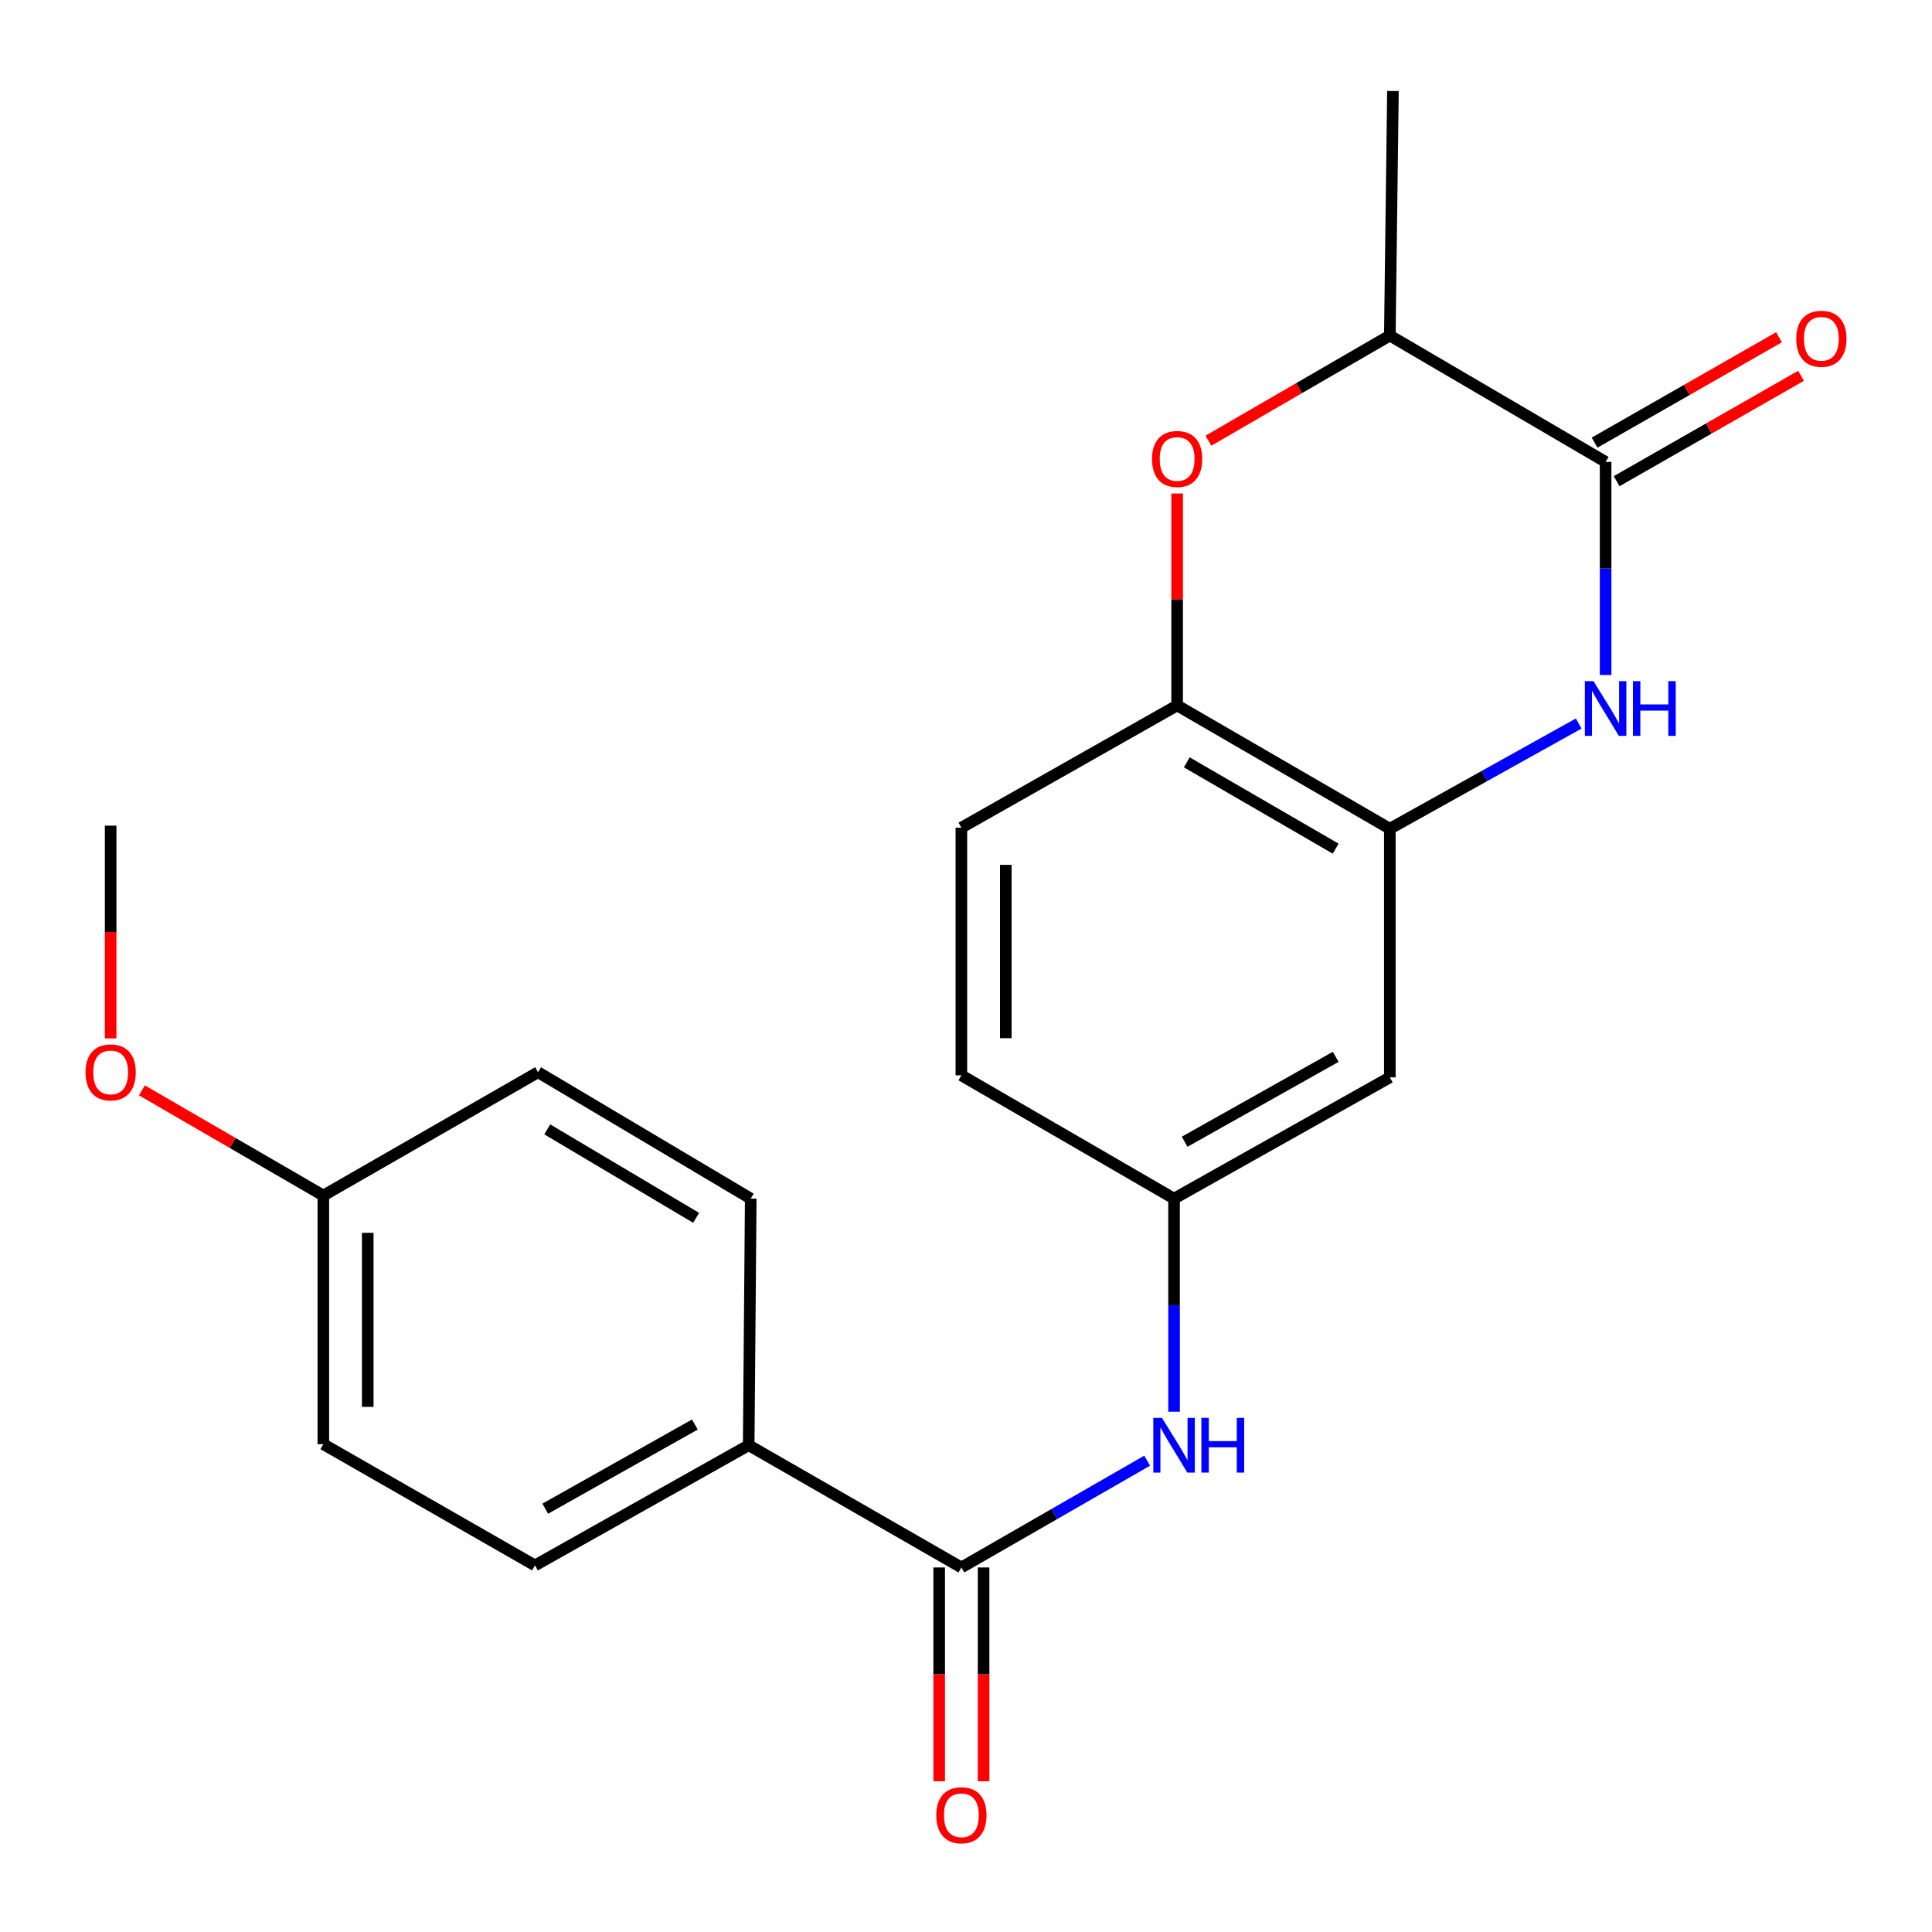 <?xml version='1.0' encoding='iso-8859-1'?>
<svg version='1.1' baseProfile='full'
              xmlns='http://www.w3.org/2000/svg'
                      xmlns:rdkit='http://www.rdkit.org/xml'
                      xmlns:xlink='http://www.w3.org/1999/xlink'
                  xml:space='preserve'
width='1000px' height='1000px' viewBox='0 0 1000 1000'>
<!-- END OF HEADER -->
<rect style='opacity:1.0;fill:#FFFFFF;stroke:none' width='1000' height='1000' x='0' y='0'> </rect>
<path class='bond-0' d='M 831.06,349.38 L 831.06,294.232' style='fill:none;fill-rule:evenodd;stroke:#0000FF;stroke-width:6px;stroke-linecap:butt;stroke-linejoin:miter;stroke-opacity:1' />
<path class='bond-0' d='M 831.06,294.232 L 831.06,239.083' style='fill:none;fill-rule:evenodd;stroke:#000000;stroke-width:6px;stroke-linecap:butt;stroke-linejoin:miter;stroke-opacity:1' />
<path class='bond-1' d='M 817.124,374.495 L 768.249,401.721' style='fill:none;fill-rule:evenodd;stroke:#0000FF;stroke-width:6px;stroke-linecap:butt;stroke-linejoin:miter;stroke-opacity:1' />
<path class='bond-1' d='M 768.249,401.721 L 719.374,428.946' style='fill:none;fill-rule:evenodd;stroke:#000000;stroke-width:6px;stroke-linecap:butt;stroke-linejoin:miter;stroke-opacity:1' />
<path class='bond-6' d='M 831.06,239.083 L 719.374,173.676' style='fill:none;fill-rule:evenodd;stroke:#000000;stroke-width:6px;stroke-linecap:butt;stroke-linejoin:miter;stroke-opacity:1' />
<path class='bond-10' d='M 836.762,249.062 L 884.491,221.789' style='fill:none;fill-rule:evenodd;stroke:#000000;stroke-width:6px;stroke-linecap:butt;stroke-linejoin:miter;stroke-opacity:1' />
<path class='bond-10' d='M 884.491,221.789 L 932.219,194.517' style='fill:none;fill-rule:evenodd;stroke:#FF0000;stroke-width:6px;stroke-linecap:butt;stroke-linejoin:miter;stroke-opacity:1' />
<path class='bond-10' d='M 825.358,229.105 L 873.087,201.832' style='fill:none;fill-rule:evenodd;stroke:#000000;stroke-width:6px;stroke-linecap:butt;stroke-linejoin:miter;stroke-opacity:1' />
<path class='bond-10' d='M 873.087,201.832 L 920.815,174.559' style='fill:none;fill-rule:evenodd;stroke:#FF0000;stroke-width:6px;stroke-linecap:butt;stroke-linejoin:miter;stroke-opacity:1' />
<path class='bond-4' d='M 719.374,428.946 L 609.285,365.122' style='fill:none;fill-rule:evenodd;stroke:#000000;stroke-width:6px;stroke-linecap:butt;stroke-linejoin:miter;stroke-opacity:1' />
<path class='bond-4' d='M 691.332,439.259 L 614.27,394.582' style='fill:none;fill-rule:evenodd;stroke:#000000;stroke-width:6px;stroke-linecap:butt;stroke-linejoin:miter;stroke-opacity:1' />
<path class='bond-7' d='M 719.374,428.946 L 719.374,557.642' style='fill:none;fill-rule:evenodd;stroke:#000000;stroke-width:6px;stroke-linecap:butt;stroke-linejoin:miter;stroke-opacity:1' />
<path class='bond-2' d='M 609.285,255.438 L 609.285,310.28' style='fill:none;fill-rule:evenodd;stroke:#FF0000;stroke-width:6px;stroke-linecap:butt;stroke-linejoin:miter;stroke-opacity:1' />
<path class='bond-2' d='M 609.285,310.28 L 609.285,365.122' style='fill:none;fill-rule:evenodd;stroke:#000000;stroke-width:6px;stroke-linecap:butt;stroke-linejoin:miter;stroke-opacity:1' />
<path class='bond-22' d='M 625.466,228.108 L 672.42,200.892' style='fill:none;fill-rule:evenodd;stroke:#FF0000;stroke-width:6px;stroke-linecap:butt;stroke-linejoin:miter;stroke-opacity:1' />
<path class='bond-22' d='M 672.42,200.892 L 719.374,173.676' style='fill:none;fill-rule:evenodd;stroke:#000000;stroke-width:6px;stroke-linecap:butt;stroke-linejoin:miter;stroke-opacity:1' />
<path class='bond-3' d='M 497.612,811.316 L 545.693,783.678' style='fill:none;fill-rule:evenodd;stroke:#000000;stroke-width:6px;stroke-linecap:butt;stroke-linejoin:miter;stroke-opacity:1' />
<path class='bond-3' d='M 545.693,783.678 L 593.774,756.039' style='fill:none;fill-rule:evenodd;stroke:#0000FF;stroke-width:6px;stroke-linecap:butt;stroke-linejoin:miter;stroke-opacity:1' />
<path class='bond-8' d='M 497.612,811.316 L 387.523,748.041' style='fill:none;fill-rule:evenodd;stroke:#000000;stroke-width:6px;stroke-linecap:butt;stroke-linejoin:miter;stroke-opacity:1' />
<path class='bond-11' d='M 486.119,811.316 L 486.119,866.64' style='fill:none;fill-rule:evenodd;stroke:#000000;stroke-width:6px;stroke-linecap:butt;stroke-linejoin:miter;stroke-opacity:1' />
<path class='bond-11' d='M 486.119,866.64 L 486.119,921.963' style='fill:none;fill-rule:evenodd;stroke:#FF0000;stroke-width:6px;stroke-linecap:butt;stroke-linejoin:miter;stroke-opacity:1' />
<path class='bond-11' d='M 509.105,811.316 L 509.105,866.64' style='fill:none;fill-rule:evenodd;stroke:#000000;stroke-width:6px;stroke-linecap:butt;stroke-linejoin:miter;stroke-opacity:1' />
<path class='bond-11' d='M 509.105,866.64 L 509.105,921.963' style='fill:none;fill-rule:evenodd;stroke:#FF0000;stroke-width:6px;stroke-linecap:butt;stroke-linejoin:miter;stroke-opacity:1' />
<path class='bond-12' d='M 609.285,365.122 L 497.612,428.41' style='fill:none;fill-rule:evenodd;stroke:#000000;stroke-width:6px;stroke-linecap:butt;stroke-linejoin:miter;stroke-opacity:1' />
<path class='bond-5' d='M 607.689,730.69 L 607.689,675.548' style='fill:none;fill-rule:evenodd;stroke:#0000FF;stroke-width:6px;stroke-linecap:butt;stroke-linejoin:miter;stroke-opacity:1' />
<path class='bond-5' d='M 607.689,675.548 L 607.689,620.406' style='fill:none;fill-rule:evenodd;stroke:#000000;stroke-width:6px;stroke-linecap:butt;stroke-linejoin:miter;stroke-opacity:1' />
<path class='bond-20' d='M 719.374,173.676 L 720.983,47.101' style='fill:none;fill-rule:evenodd;stroke:#000000;stroke-width:6px;stroke-linecap:butt;stroke-linejoin:miter;stroke-opacity:1' />
<path class='bond-9' d='M 719.374,557.642 L 607.689,620.406' style='fill:none;fill-rule:evenodd;stroke:#000000;stroke-width:6px;stroke-linecap:butt;stroke-linejoin:miter;stroke-opacity:1' />
<path class='bond-9' d='M 691.36,547.018 L 613.18,590.953' style='fill:none;fill-rule:evenodd;stroke:#000000;stroke-width:6px;stroke-linecap:butt;stroke-linejoin:miter;stroke-opacity:1' />
<path class='bond-13' d='M 387.523,748.041 L 276.897,810.256' style='fill:none;fill-rule:evenodd;stroke:#000000;stroke-width:6px;stroke-linecap:butt;stroke-linejoin:miter;stroke-opacity:1' />
<path class='bond-13' d='M 359.661,737.338 L 282.223,780.889' style='fill:none;fill-rule:evenodd;stroke:#000000;stroke-width:6px;stroke-linecap:butt;stroke-linejoin:miter;stroke-opacity:1' />
<path class='bond-14' d='M 387.523,748.041 L 388.583,620.406' style='fill:none;fill-rule:evenodd;stroke:#000000;stroke-width:6px;stroke-linecap:butt;stroke-linejoin:miter;stroke-opacity:1' />
<path class='bond-15' d='M 607.689,620.406 L 497.612,556.594' style='fill:none;fill-rule:evenodd;stroke:#000000;stroke-width:6px;stroke-linecap:butt;stroke-linejoin:miter;stroke-opacity:1' />
<path class='bond-23' d='M 497.612,428.41 L 497.612,556.594' style='fill:none;fill-rule:evenodd;stroke:#000000;stroke-width:6px;stroke-linecap:butt;stroke-linejoin:miter;stroke-opacity:1' />
<path class='bond-23' d='M 520.598,447.638 L 520.598,537.367' style='fill:none;fill-rule:evenodd;stroke:#000000;stroke-width:6px;stroke-linecap:butt;stroke-linejoin:miter;stroke-opacity:1' />
<path class='bond-17' d='M 276.897,810.256 L 167.357,747.505' style='fill:none;fill-rule:evenodd;stroke:#000000;stroke-width:6px;stroke-linecap:butt;stroke-linejoin:miter;stroke-opacity:1' />
<path class='bond-18' d='M 388.583,620.406 L 278.493,554.985' style='fill:none;fill-rule:evenodd;stroke:#000000;stroke-width:6px;stroke-linecap:butt;stroke-linejoin:miter;stroke-opacity:1' />
<path class='bond-18' d='M 360.327,630.353 L 283.264,584.559' style='fill:none;fill-rule:evenodd;stroke:#000000;stroke-width:6px;stroke-linecap:butt;stroke-linejoin:miter;stroke-opacity:1' />
<path class='bond-16' d='M 167.357,618.809 L 278.493,554.985' style='fill:none;fill-rule:evenodd;stroke:#000000;stroke-width:6px;stroke-linecap:butt;stroke-linejoin:miter;stroke-opacity:1' />
<path class='bond-19' d='M 167.357,618.809 L 120.403,591.588' style='fill:none;fill-rule:evenodd;stroke:#000000;stroke-width:6px;stroke-linecap:butt;stroke-linejoin:miter;stroke-opacity:1' />
<path class='bond-19' d='M 120.403,591.588 L 73.448,564.367' style='fill:none;fill-rule:evenodd;stroke:#FF0000;stroke-width:6px;stroke-linecap:butt;stroke-linejoin:miter;stroke-opacity:1' />
<path class='bond-24' d='M 167.357,618.809 L 167.357,747.505' style='fill:none;fill-rule:evenodd;stroke:#000000;stroke-width:6px;stroke-linecap:butt;stroke-linejoin:miter;stroke-opacity:1' />
<path class='bond-24' d='M 190.342,638.114 L 190.342,728.2' style='fill:none;fill-rule:evenodd;stroke:#000000;stroke-width:6px;stroke-linecap:butt;stroke-linejoin:miter;stroke-opacity:1' />
<path class='bond-21' d='M 57.267,537.475 L 57.267,482.412' style='fill:none;fill-rule:evenodd;stroke:#FF0000;stroke-width:6px;stroke-linecap:butt;stroke-linejoin:miter;stroke-opacity:1' />
<path class='bond-21' d='M 57.267,482.412 L 57.267,427.35' style='fill:none;fill-rule:evenodd;stroke:#000000;stroke-width:6px;stroke-linecap:butt;stroke-linejoin:miter;stroke-opacity:1' />
<path  class='atom-0' d='M 824.8 352.571
L 834.08 367.571
Q 835 369.051, 836.48 371.731
Q 837.96 374.411, 838.04 374.571
L 838.04 352.571
L 841.8 352.571
L 841.8 380.891
L 837.92 380.891
L 827.96 364.491
Q 826.8 362.571, 825.56 360.371
Q 824.36 358.171, 824 357.491
L 824 380.891
L 820.32 380.891
L 820.32 352.571
L 824.8 352.571
' fill='#0000FF'/>
<path  class='atom-0' d='M 845.2 352.571
L 849.04 352.571
L 849.04 364.611
L 863.52 364.611
L 863.52 352.571
L 867.36 352.571
L 867.36 380.891
L 863.52 380.891
L 863.52 367.811
L 849.04 367.811
L 849.04 380.891
L 845.2 380.891
L 845.2 352.571
' fill='#0000FF'/>
<path  class='atom-3' d='M 596.285 237.567
Q 596.285 230.767, 599.645 226.967
Q 603.005 223.167, 609.285 223.167
Q 615.565 223.167, 618.925 226.967
Q 622.285 230.767, 622.285 237.567
Q 622.285 244.447, 618.885 248.367
Q 615.485 252.247, 609.285 252.247
Q 603.045 252.247, 599.645 248.367
Q 596.285 244.487, 596.285 237.567
M 609.285 249.047
Q 613.605 249.047, 615.925 246.167
Q 618.285 243.247, 618.285 237.567
Q 618.285 232.007, 615.925 229.207
Q 613.605 226.367, 609.285 226.367
Q 604.965 226.367, 602.605 229.167
Q 600.285 231.967, 600.285 237.567
Q 600.285 243.287, 602.605 246.167
Q 604.965 249.047, 609.285 249.047
' fill='#FF0000'/>
<path  class='atom-6' d='M 601.429 733.881
L 610.709 748.881
Q 611.629 750.361, 613.109 753.041
Q 614.589 755.721, 614.669 755.881
L 614.669 733.881
L 618.429 733.881
L 618.429 762.201
L 614.549 762.201
L 604.589 745.801
Q 603.429 743.881, 602.189 741.681
Q 600.989 739.481, 600.629 738.801
L 600.629 762.201
L 596.949 762.201
L 596.949 733.881
L 601.429 733.881
' fill='#0000FF'/>
<path  class='atom-6' d='M 621.829 733.881
L 625.669 733.881
L 625.669 745.921
L 640.149 745.921
L 640.149 733.881
L 643.989 733.881
L 643.989 762.201
L 640.149 762.201
L 640.149 749.121
L 625.669 749.121
L 625.669 762.201
L 621.829 762.201
L 621.829 733.881
' fill='#0000FF'/>
<path  class='atom-11' d='M 929.733 175.352
Q 929.733 168.552, 933.093 164.752
Q 936.453 160.952, 942.733 160.952
Q 949.013 160.952, 952.373 164.752
Q 955.733 168.552, 955.733 175.352
Q 955.733 182.232, 952.333 186.152
Q 948.933 190.032, 942.733 190.032
Q 936.493 190.032, 933.093 186.152
Q 929.733 182.272, 929.733 175.352
M 942.733 186.832
Q 947.053 186.832, 949.373 183.952
Q 951.733 181.032, 951.733 175.352
Q 951.733 169.792, 949.373 166.992
Q 947.053 164.152, 942.733 164.152
Q 938.413 164.152, 936.053 166.952
Q 933.733 169.752, 933.733 175.352
Q 933.733 181.072, 936.053 183.952
Q 938.413 186.832, 942.733 186.832
' fill='#FF0000'/>
<path  class='atom-12' d='M 484.612 939.567
Q 484.612 932.767, 487.972 928.967
Q 491.332 925.167, 497.612 925.167
Q 503.892 925.167, 507.252 928.967
Q 510.612 932.767, 510.612 939.567
Q 510.612 946.447, 507.212 950.367
Q 503.812 954.247, 497.612 954.247
Q 491.372 954.247, 487.972 950.367
Q 484.612 946.487, 484.612 939.567
M 497.612 951.047
Q 501.932 951.047, 504.252 948.167
Q 506.612 945.247, 506.612 939.567
Q 506.612 934.007, 504.252 931.207
Q 501.932 928.367, 497.612 928.367
Q 493.292 928.367, 490.932 931.167
Q 488.612 933.967, 488.612 939.567
Q 488.612 945.287, 490.932 948.167
Q 493.292 951.047, 497.612 951.047
' fill='#FF0000'/>
<path  class='atom-20' d='M 44.267 555.065
Q 44.267 548.265, 47.627 544.465
Q 50.987 540.665, 57.267 540.665
Q 63.547 540.665, 66.907 544.465
Q 70.267 548.265, 70.267 555.065
Q 70.267 561.945, 66.867 565.865
Q 63.467 569.745, 57.267 569.745
Q 51.027 569.745, 47.627 565.865
Q 44.267 561.985, 44.267 555.065
M 57.267 566.545
Q 61.587 566.545, 63.907 563.665
Q 66.267 560.745, 66.267 555.065
Q 66.267 549.505, 63.907 546.705
Q 61.587 543.865, 57.267 543.865
Q 52.947 543.865, 50.587 546.665
Q 48.267 549.465, 48.267 555.065
Q 48.267 560.785, 50.587 563.665
Q 52.947 566.545, 57.267 566.545
' fill='#FF0000'/>
</svg>
